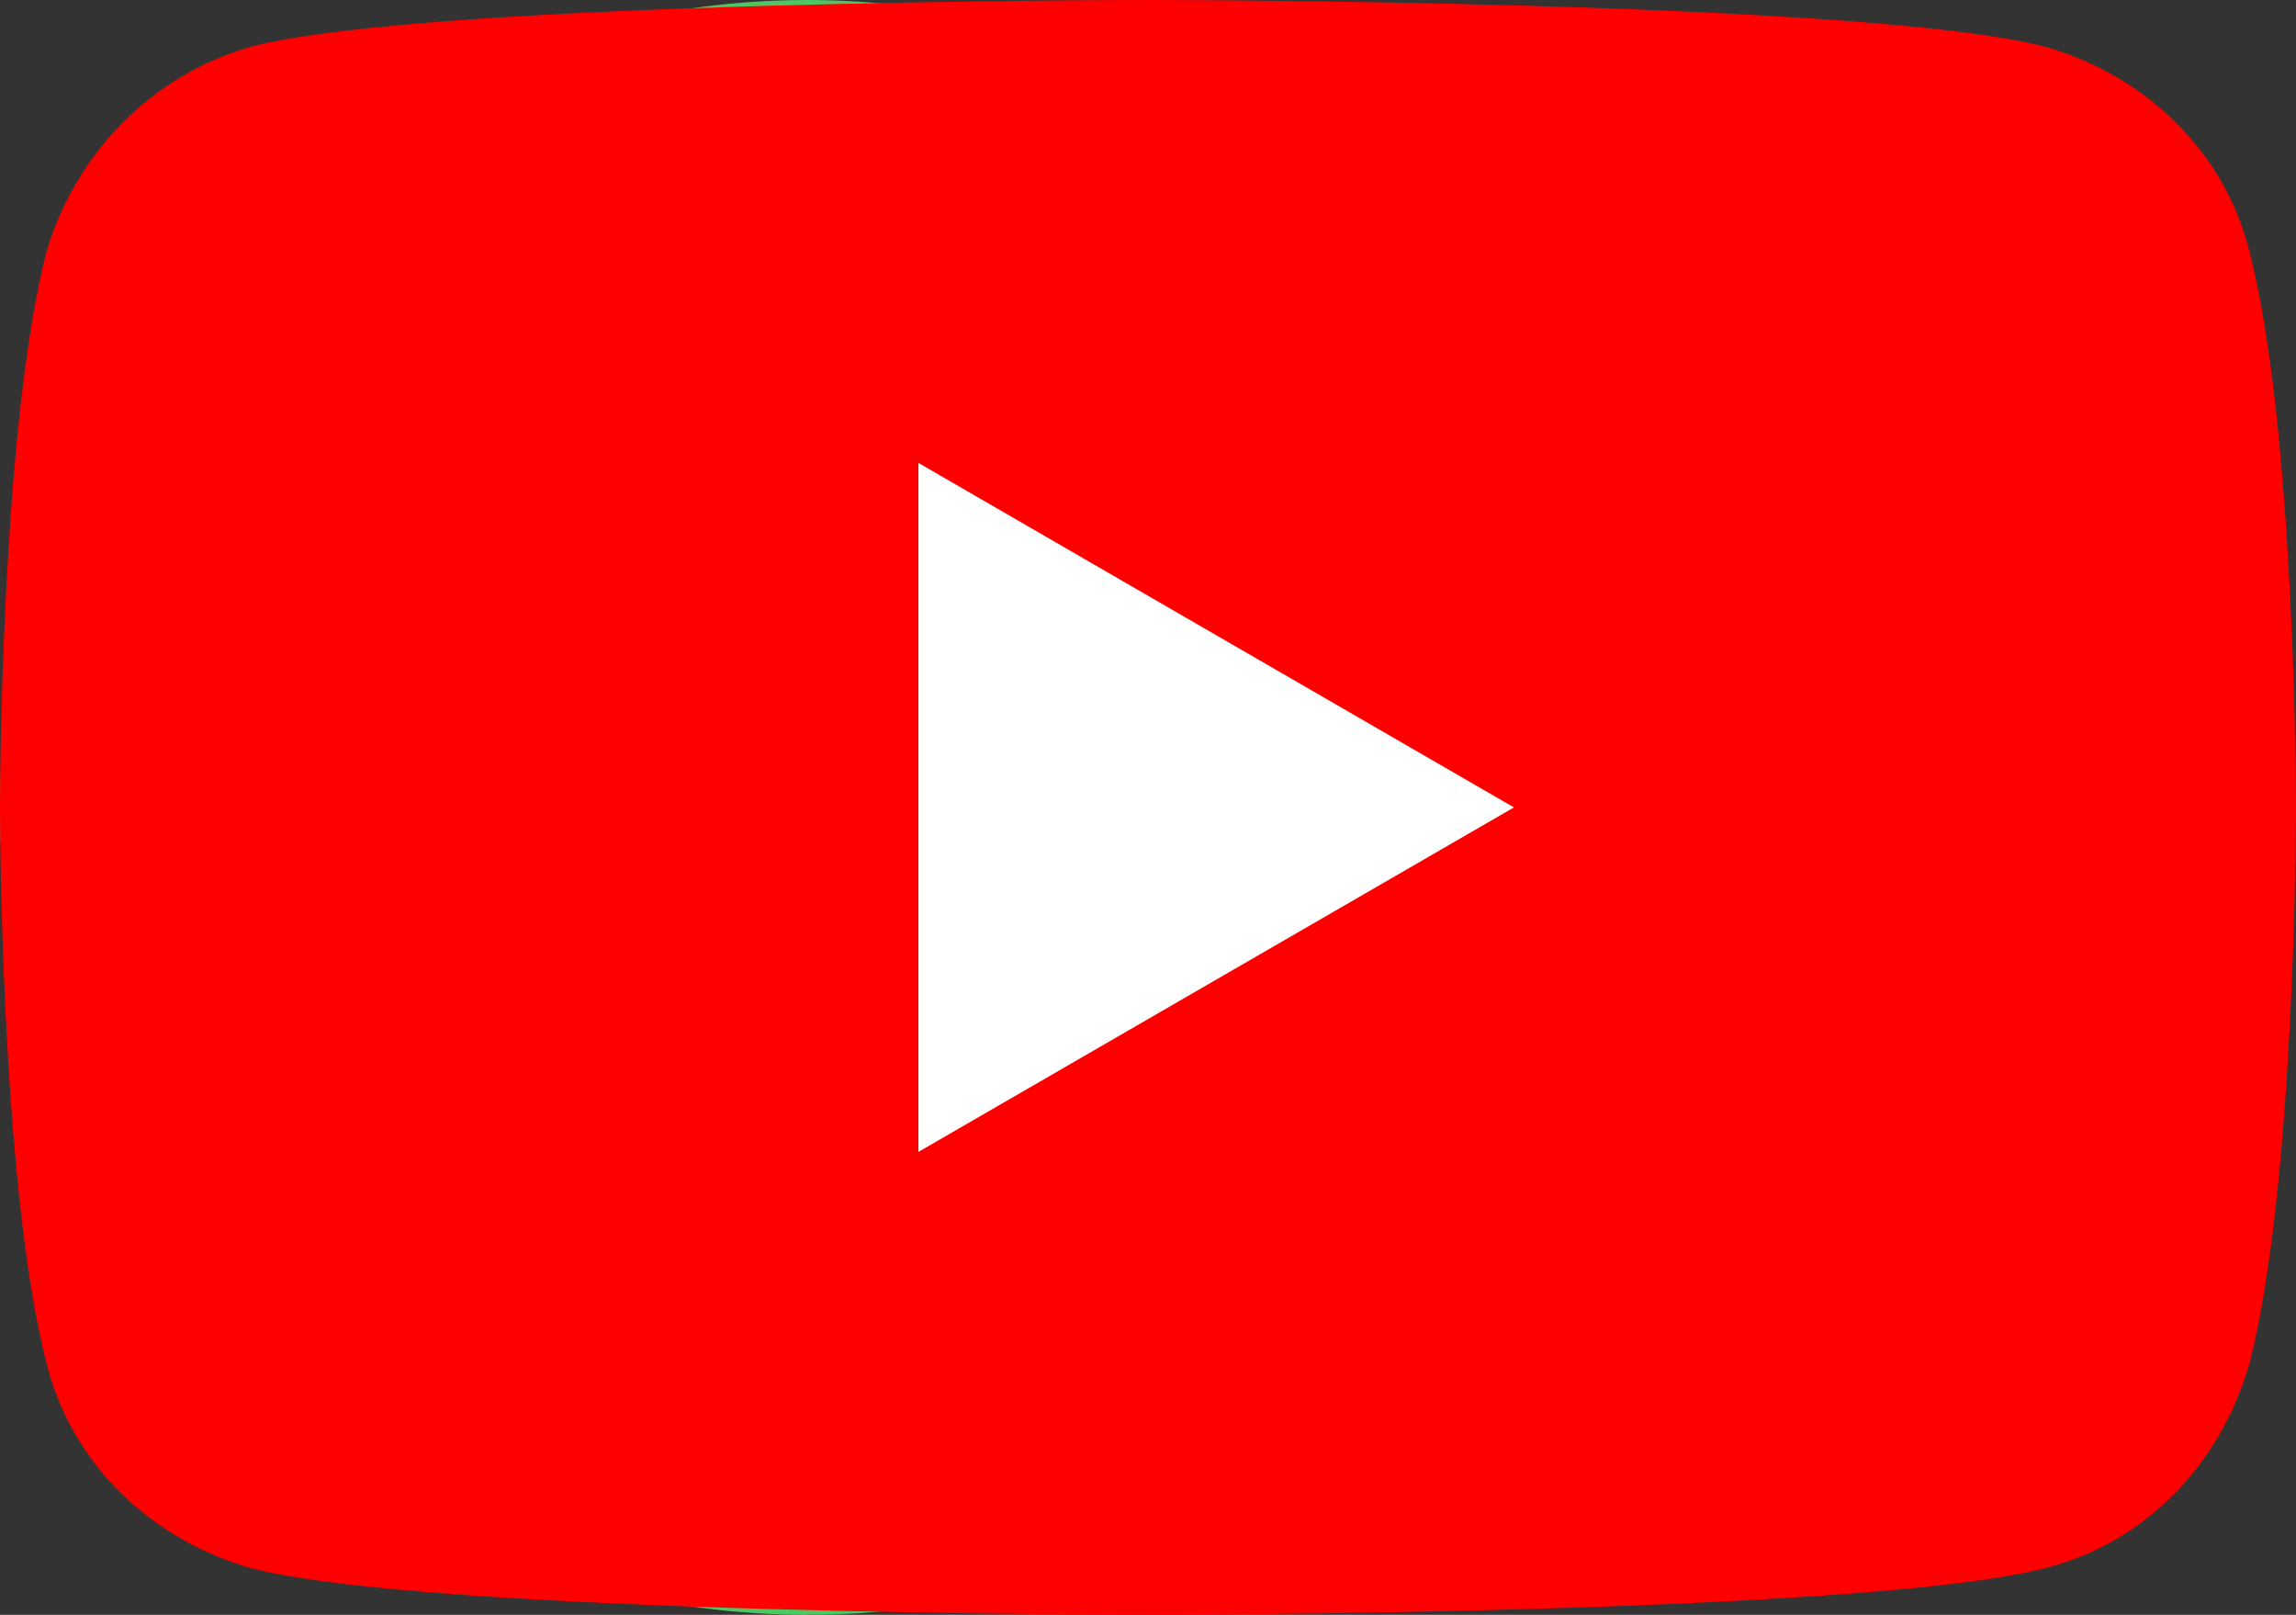 <?xml version="1.0" encoding="utf-8"?>
<!-- Generator: Adobe Illustrator 27.7.0, SVG Export Plug-In . SVG Version: 6.00 Build 0)  -->
<svg version="1.1" id="レイヤー_1" xmlns="http://www.w3.org/2000/svg" xmlns:xlink="http://www.w3.org/1999/xlink" x="0px"
	 y="0px" viewBox="0 0 64 45" style="enable-background:new 0 0 64 45;" xml:space="preserve">
<rect x="0" y="0" width="64" height="45" fill="#333333" stroke="none"/>
<style type="text/css">
	.st0{fill:#4CC764;}
	.st1{fill:#FFFFFF;}
	.st2{fill:#FF0000;}
</style>
<g>
	<circle class="st0" cx="22.5" cy="22.5" r="22.5"/>
	<g>
		<g>
			<g>
				<path class="st1" d="M37.5,21.2c0-6.7-6.7-12.2-15-12.2c-8.3,0-15,5.5-15,12.2c0,6,5.3,11.1,12.6,12c0.5,0.1,1.2,0.3,1.3,0.7
					c0.2,0.4,0.1,1,0,1.4c0,0-0.2,1.1-0.2,1.3c-0.1,0.4-0.3,1.5,1.3,0.8c1.6-0.7,8.7-5.1,11.8-8.7h0C36.5,26.3,37.5,23.9,37.5,21.2z
					"/>
			</g>
			<g>
				<path class="st0" d="M32.5,25.1c0.2,0,0.3-0.1,0.3-0.3v-1.1c0-0.2-0.1-0.3-0.3-0.3h-2.9v-1.1h2.9c0.2,0,0.3-0.1,0.3-0.3V21
					c0-0.2-0.1-0.3-0.3-0.3h-2.9v-1.1h2.9c0.2,0,0.3-0.1,0.3-0.3v-1.1c0-0.2-0.1-0.3-0.3-0.3h-4.2h0c-0.2,0-0.3,0.1-0.3,0.3v0v0v6.5
					v0v0c0,0.2,0.1,0.3,0.3,0.3h0H32.5z"/>
				<path class="st0" d="M16.9,25.1c0.2,0,0.3-0.1,0.3-0.3v-1.1c0-0.2-0.1-0.3-0.3-0.3H14v-5.2c0-0.2-0.1-0.3-0.3-0.3h-1.1
					c-0.2,0-0.3,0.1-0.3,0.3v6.6v0v0c0,0.2,0.1,0.3,0.3,0.3h0H16.9z"/>
				<path class="st0" d="M19.4,17.9h-1.1c-0.2,0-0.3,0.1-0.3,0.3v6.6c0,0.2,0.1,0.3,0.3,0.3h1.1c0.2,0,0.3-0.1,0.3-0.3v-6.6
					C19.7,18.1,19.6,17.9,19.4,17.9z"/>
				<path class="st0" d="M26.7,17.9h-1.1c-0.2,0-0.3,0.1-0.3,0.3v3.9l-3-4.1c0,0,0,0,0,0c0,0,0,0,0,0c0,0,0,0,0,0c0,0,0,0,0,0
					c0,0,0,0,0,0c0,0,0,0,0,0c0,0,0,0,0,0c0,0,0,0,0,0c0,0,0,0,0,0c0,0,0,0,0,0c0,0,0,0,0,0c0,0,0,0,0,0c0,0,0,0,0,0c0,0,0,0,0,0
					c0,0,0,0,0,0c0,0,0,0,0,0c0,0,0,0,0,0c0,0,0,0,0,0c0,0,0,0,0,0H21c-0.2,0-0.3,0.1-0.3,0.3v6.6c0,0.2,0.1,0.3,0.3,0.3h1.1
					c0.2,0,0.3-0.1,0.3-0.3v-3.9l3,4.1c0,0,0,0.1,0.1,0.1c0,0,0,0,0,0c0,0,0,0,0,0c0,0,0,0,0,0c0,0,0,0,0,0c0,0,0,0,0,0c0,0,0,0,0,0
					c0,0,0,0,0,0c0,0,0,0,0,0c0,0,0,0,0.1,0h1.1c0.2,0,0.3-0.1,0.3-0.3v-6.6C27,18.1,26.8,17.9,26.7,17.9z"/>
			</g>
		</g>
	</g>
</g>
<g>
	<path class="st2" d="M62.7,7c-0.7-2.8-2.9-4.9-5.7-5.7C52,0,32,0,32,0S12,0,7,1.3C4.2,2.1,2.1,4.3,1.3,7C0,12,0,22.5,0,22.5
		S0,33,1.3,38c0.7,2.8,2.9,4.9,5.7,5.7C12,45,32,45,32,45s20,0,25-1.3c2.8-0.7,4.9-2.9,5.7-5.7C64,33,64,22.5,64,22.5S64,12,62.7,7z
		"/>
	<polygon class="st1" points="25.6,32.1 25.6,12.9 42.2,22.5 	"/>
</g>
</svg>
